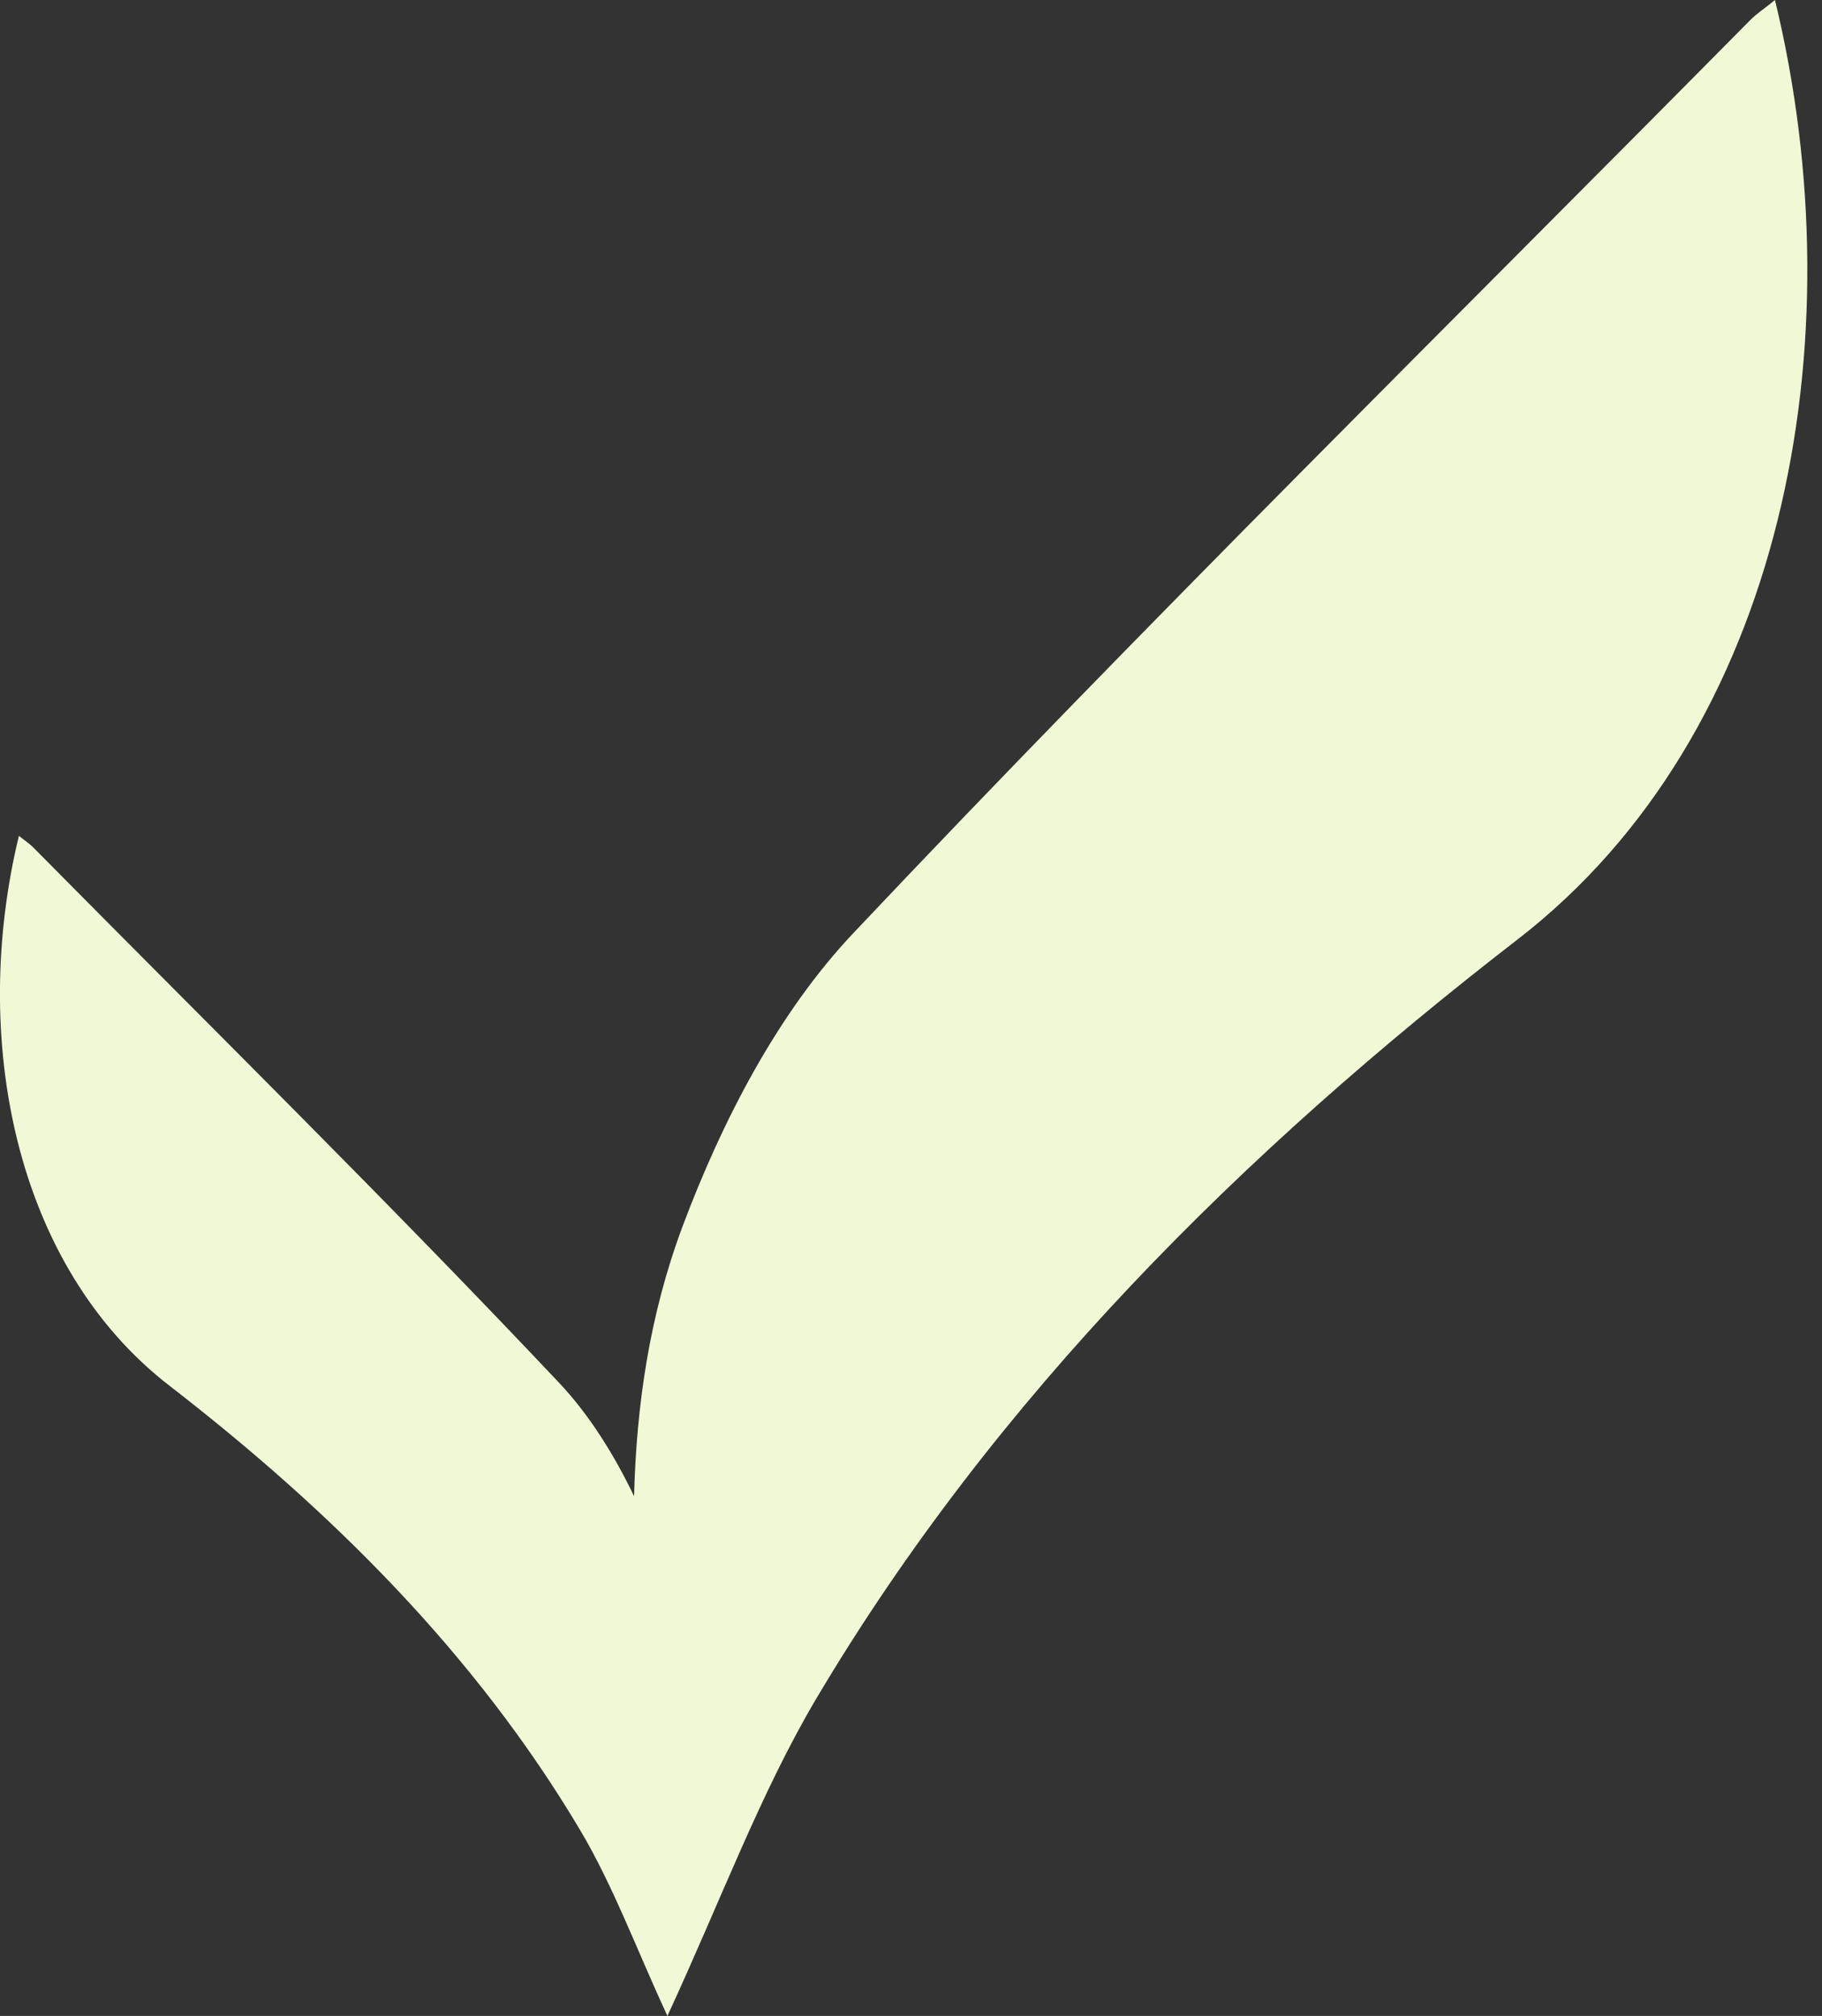 <svg width="47" height="52" viewBox="0 0 47 52" fill="none" xmlns="http://www.w3.org/2000/svg">
<rect x="0" y="0" width="47" height="52" fill="#333333" stroke="none"/>
<g id="TOP" clip-path="url(#clip0_5035_3886)">
<path id="Vector" d="M45.787 0C45.556 0.194 45.331 0.334 45.147 0.52C37.416 8.341 29.574 16.059 22.02 24.061C20.059 26.133 18.623 28.926 17.608 31.631C16.75 33.929 16.418 36.248 16.356 38.592C15.838 37.515 15.194 36.482 14.405 35.649C9.982 30.962 5.389 26.443 0.862 21.863C0.755 21.754 0.623 21.672 0.488 21.559C-0.765 26.717 0.341 32.629 4.372 35.744C8.525 38.956 12.258 42.648 14.972 47.217C15.816 48.642 16.4 50.232 17.216 52C17.216 52.003 17.22 51.997 17.22 51.992C18.616 48.97 19.614 46.253 21.056 43.815C25.688 36.014 32.063 29.71 39.156 24.225C46.038 18.906 47.925 8.81 45.787 0.001V0Z" fill="#F1F8D5"/>
</g>
<defs>
<clipPath id="clip0_5035_3886">
<rect width="46.621" height="52" fill="white"/>
</clipPath>
</defs>
</svg>
